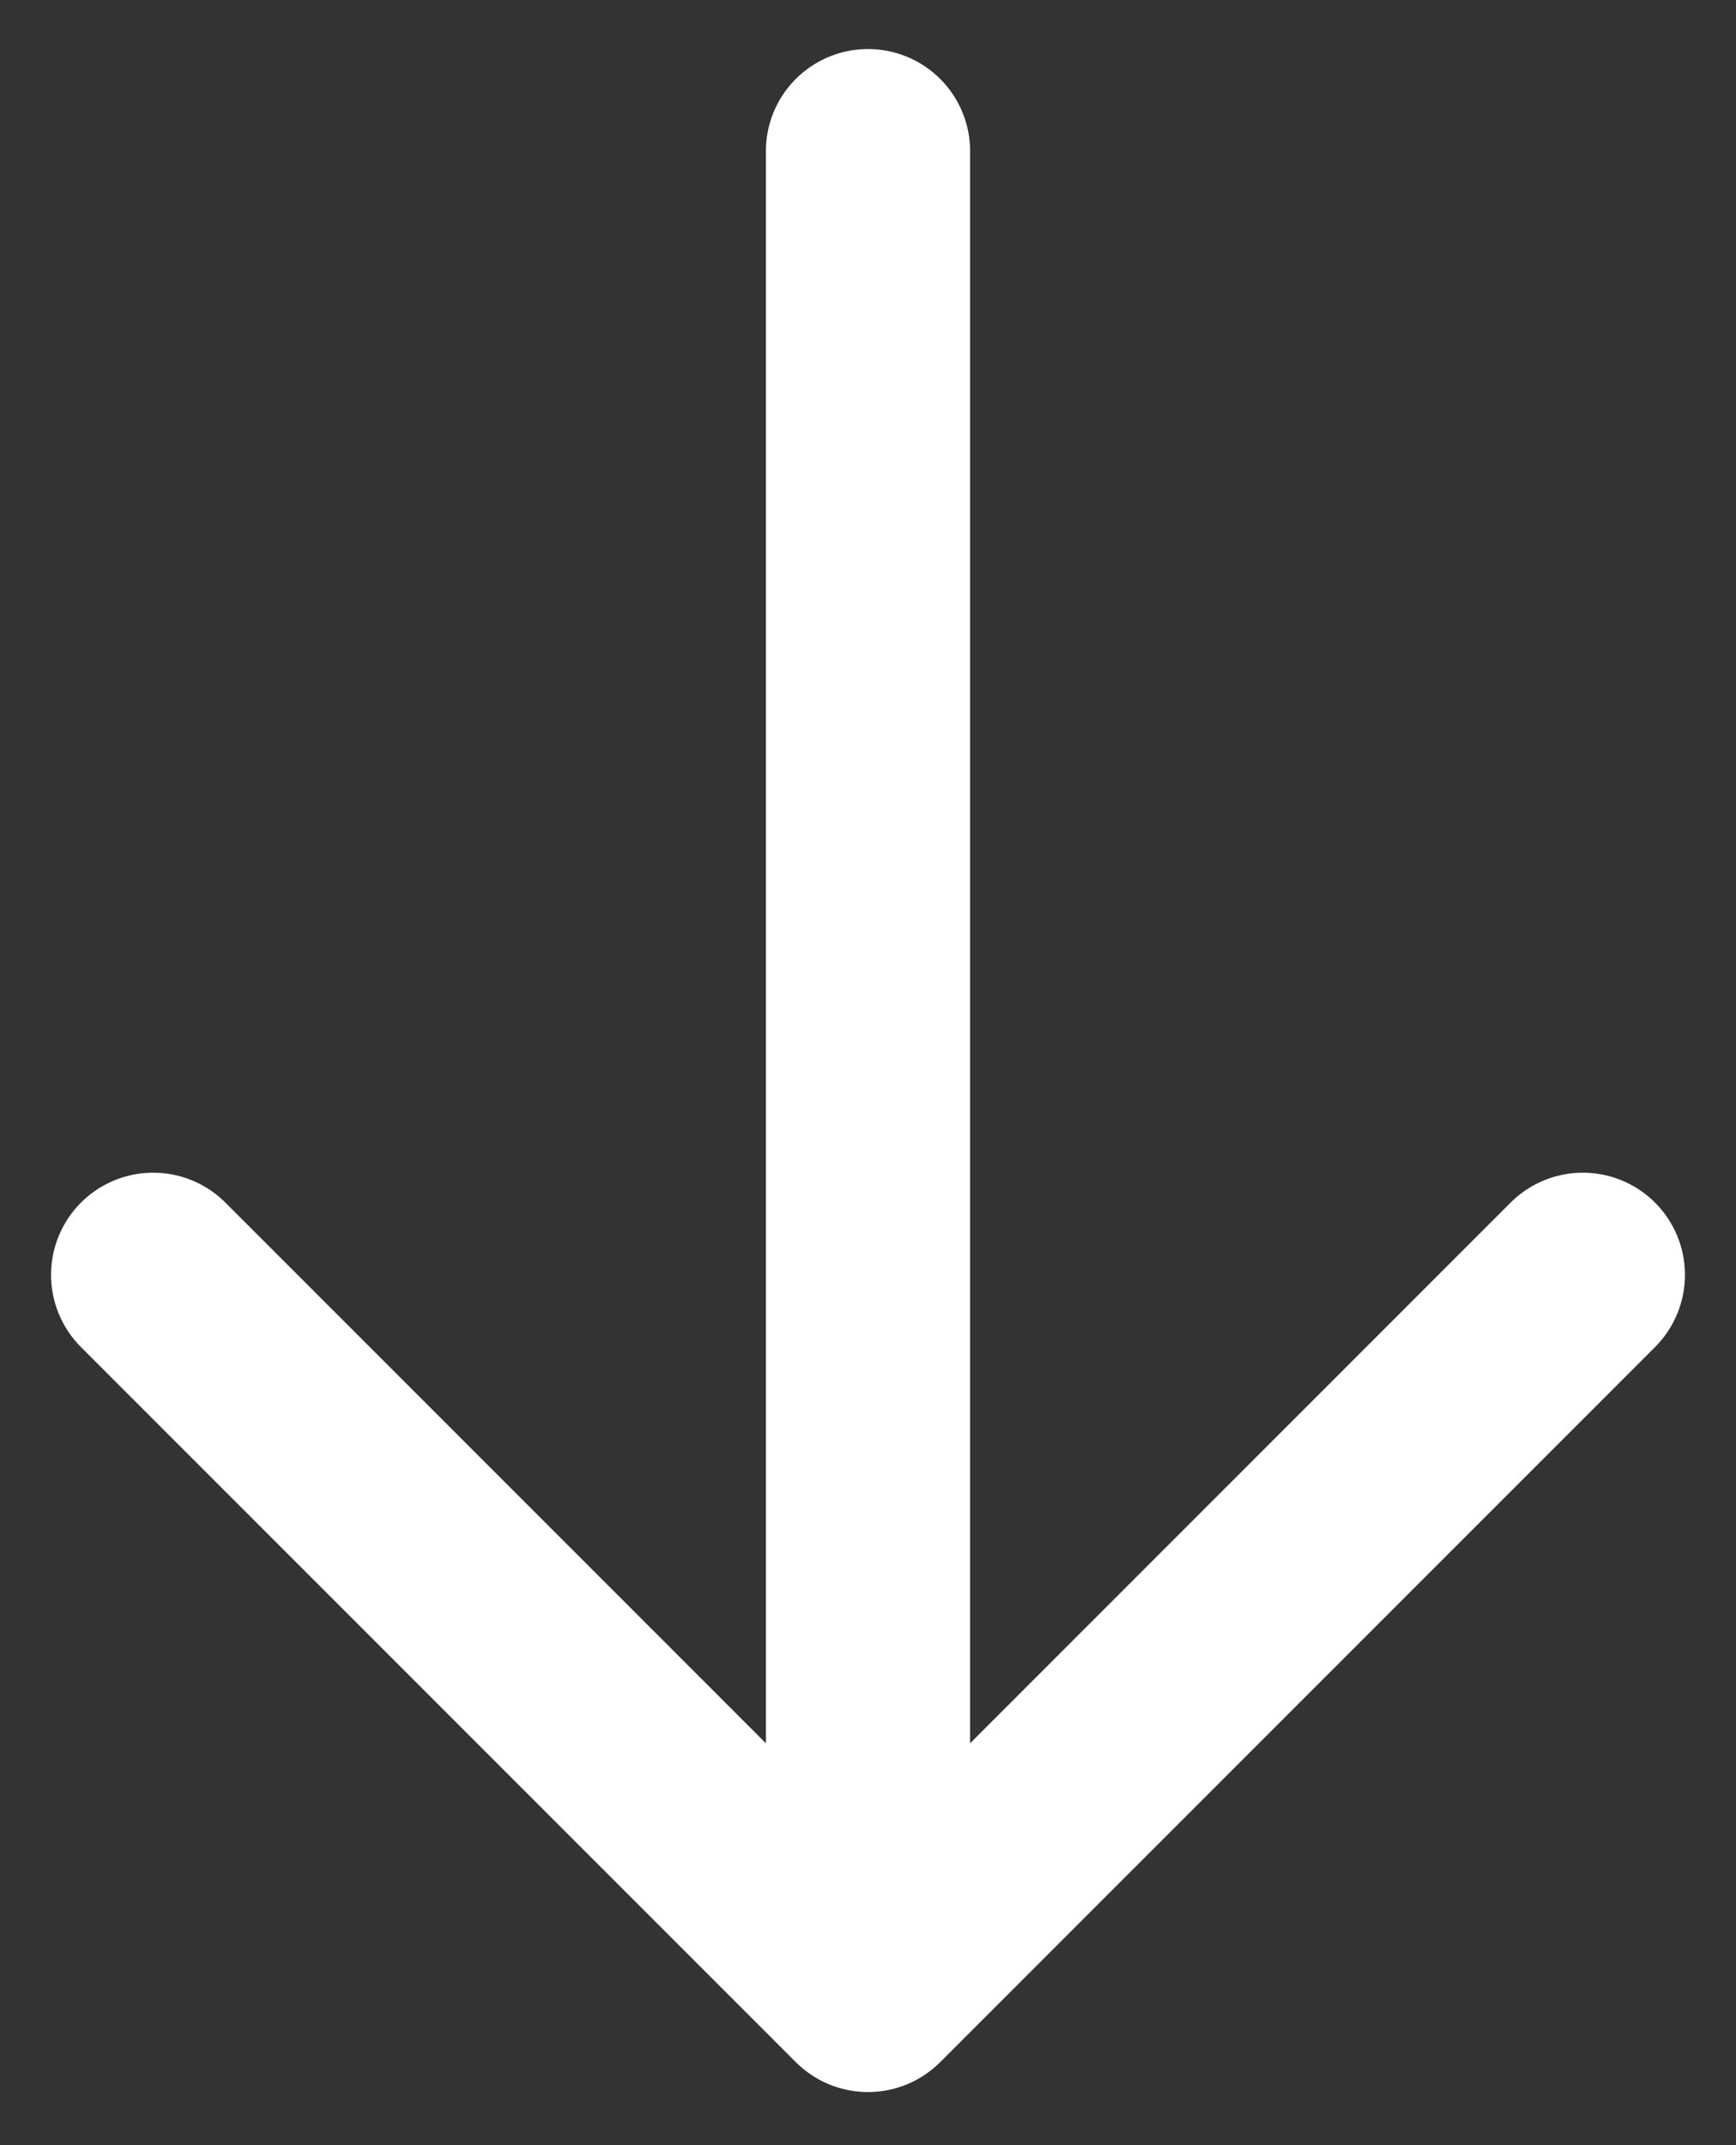 <svg width="17" height="21" viewBox="0 0 17 21" fill="none" xmlns="http://www.w3.org/2000/svg">
<rect x="0" y="0" width="17" height="21" fill="#333333" stroke="none"/>
<g id="Group">
<path id="Vector" d="M8.5 1.48V18.98" stroke="white" stroke-width="2" stroke-linecap="round" stroke-linejoin="round"/>
<path id="Vector_2" d="M15.5 12.48L8.5 19.48L1.5 12.48" stroke="white" stroke-width="2" stroke-linecap="round" stroke-linejoin="round"/>
</g>
</svg>
